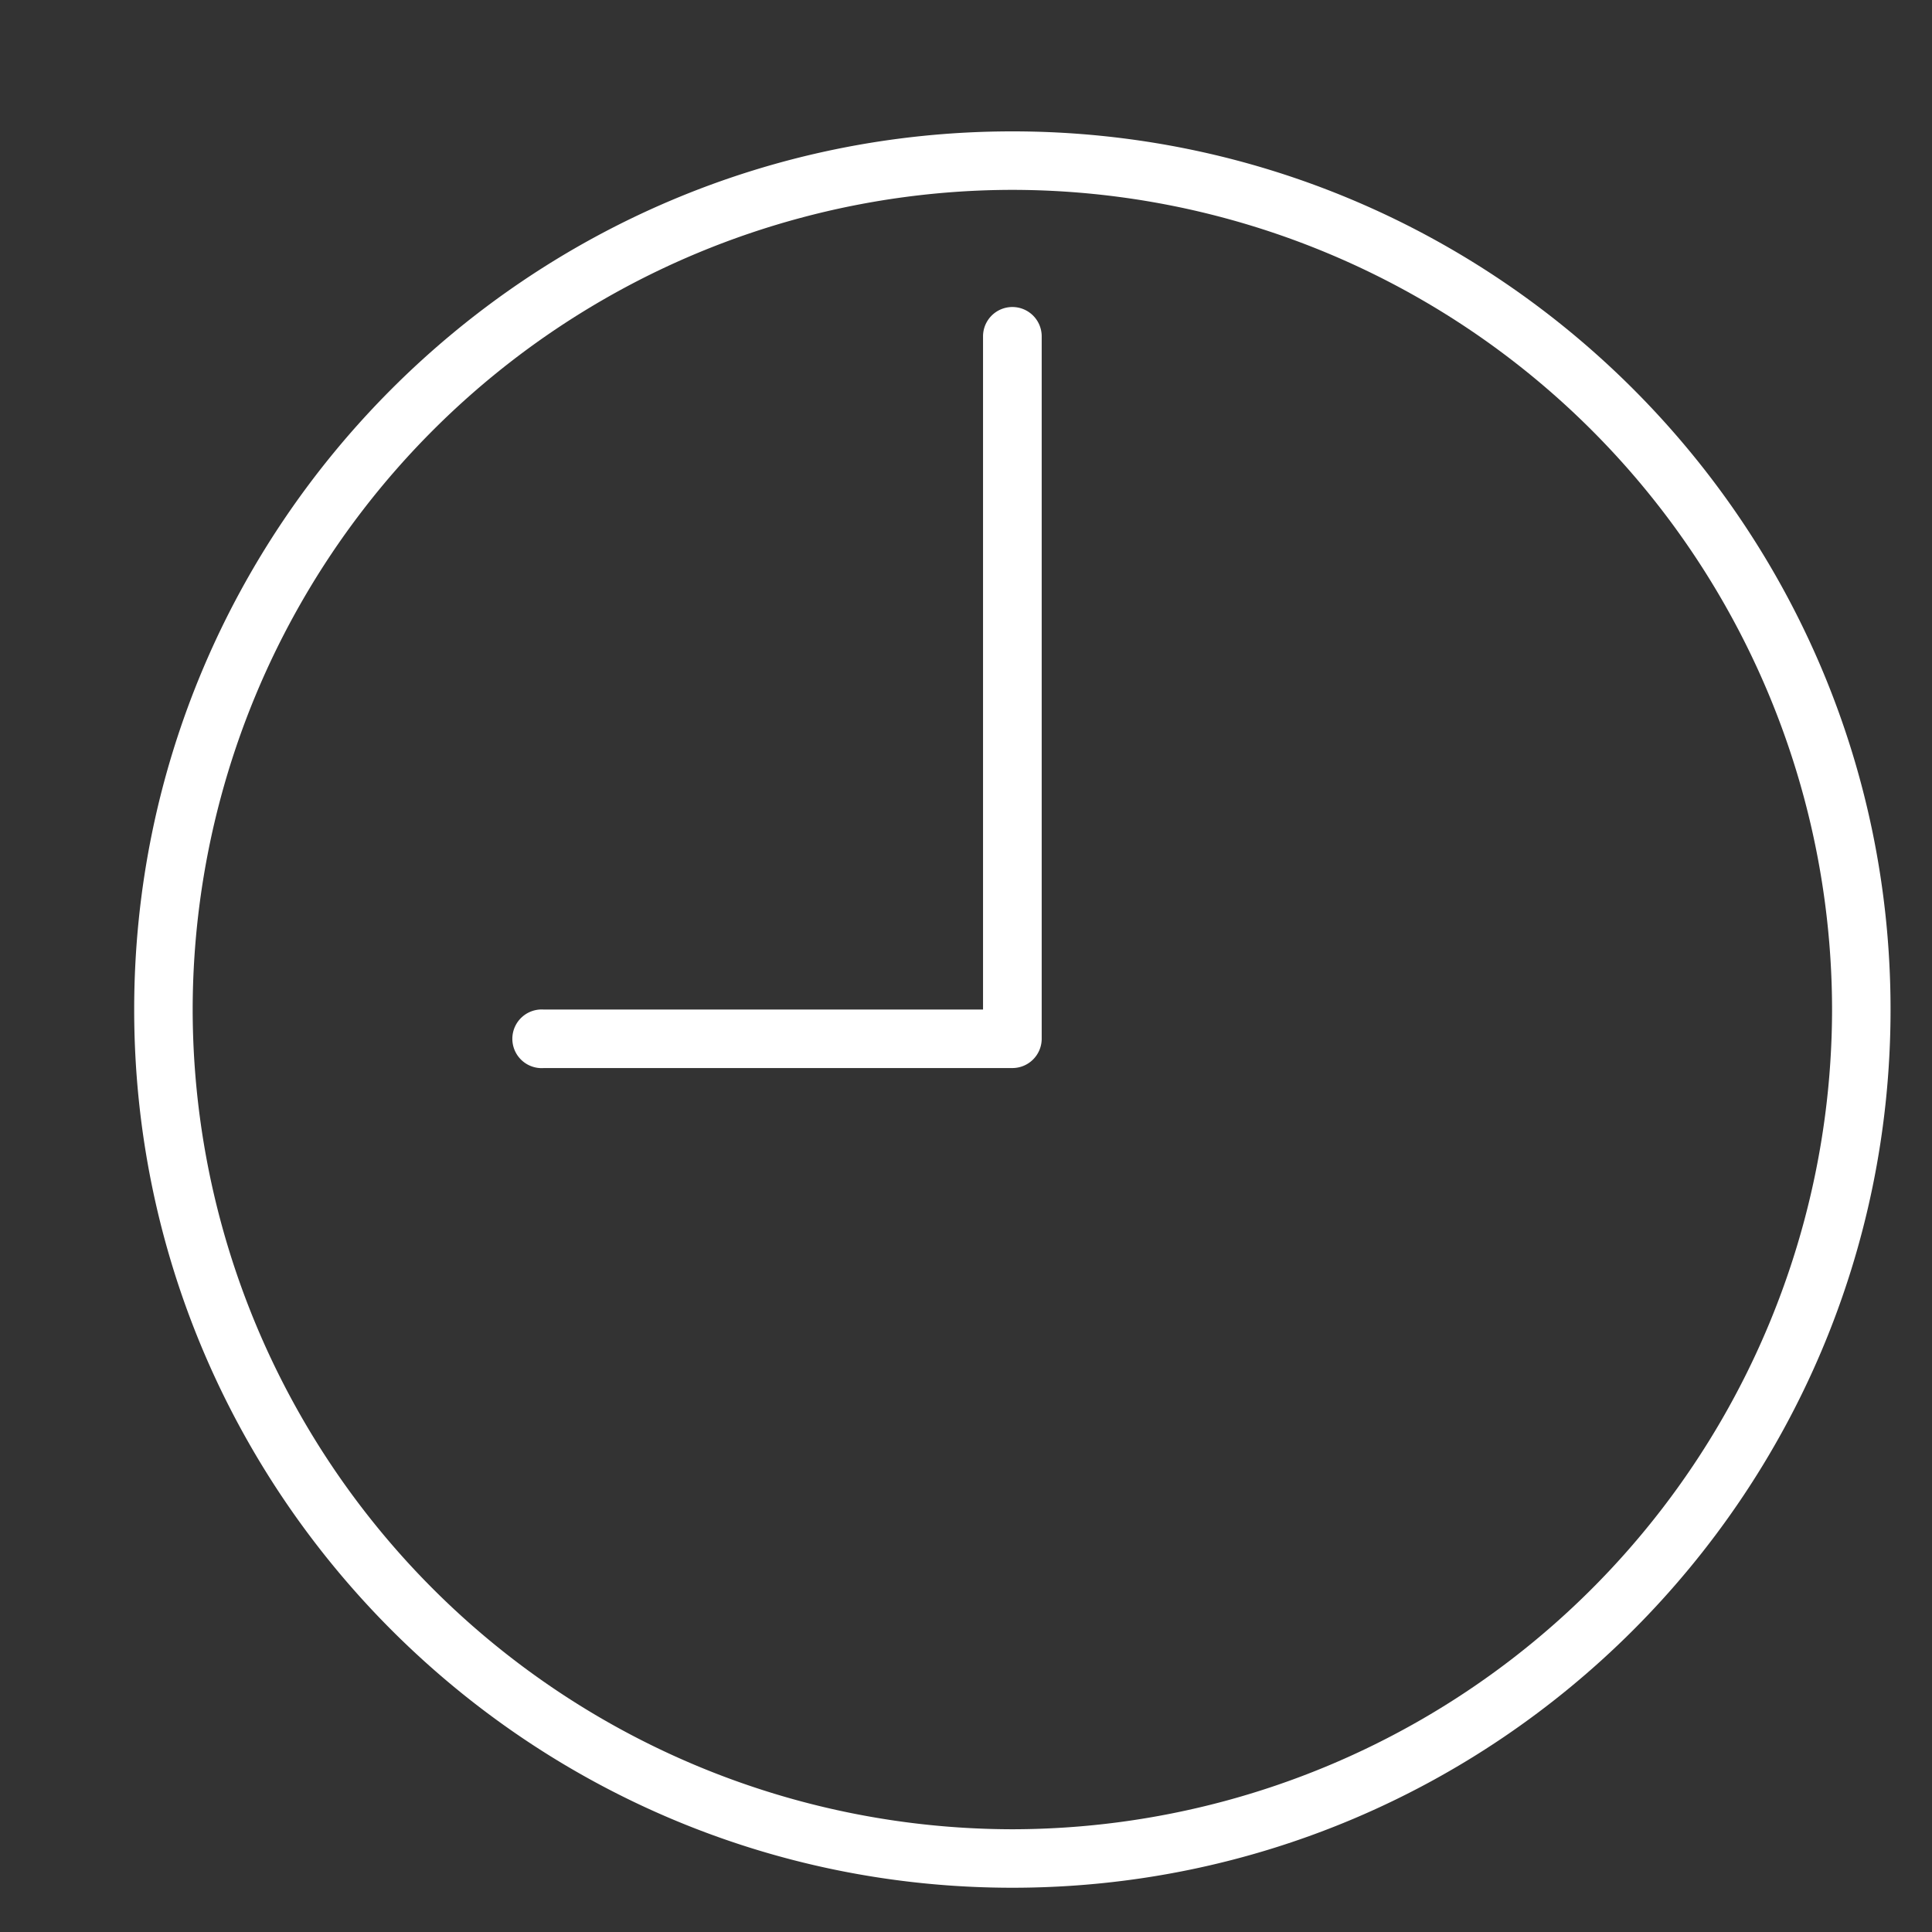 <svg xmlns="http://www.w3.org/2000/svg" width="11" height="11" viewBox="0 0 11 11">
    <rect x="0" y="0" width="11" height="11" fill="#333333" stroke="none"/>
    <g fill="#FFF" fill-rule="evenodd">
        <path fill-rule="nonzero" d="M5.764.748c-2.757 0-5 2.243-5 5s2.243 5 5 5 5-2.243 5-5-2.243-5-5-5zm0 9.667a4.672 4.672 0 0 1-4.667-4.667 4.672 4.672 0 0 1 4.667-4.667 4.672 4.672 0 0 1 4.667 4.667 4.672 4.672 0 0 1-4.667 4.667z"/>
        <path d="M5.764 1.748a.167.167 0 0 0-.167.167v3.833h-2.5a.167.167 0 1 0 0 .333h2.667a.167.167 0 0 0 .167-.166v-4a.167.167 0 0 0-.167-.167z"/>
    </g>
</svg>
